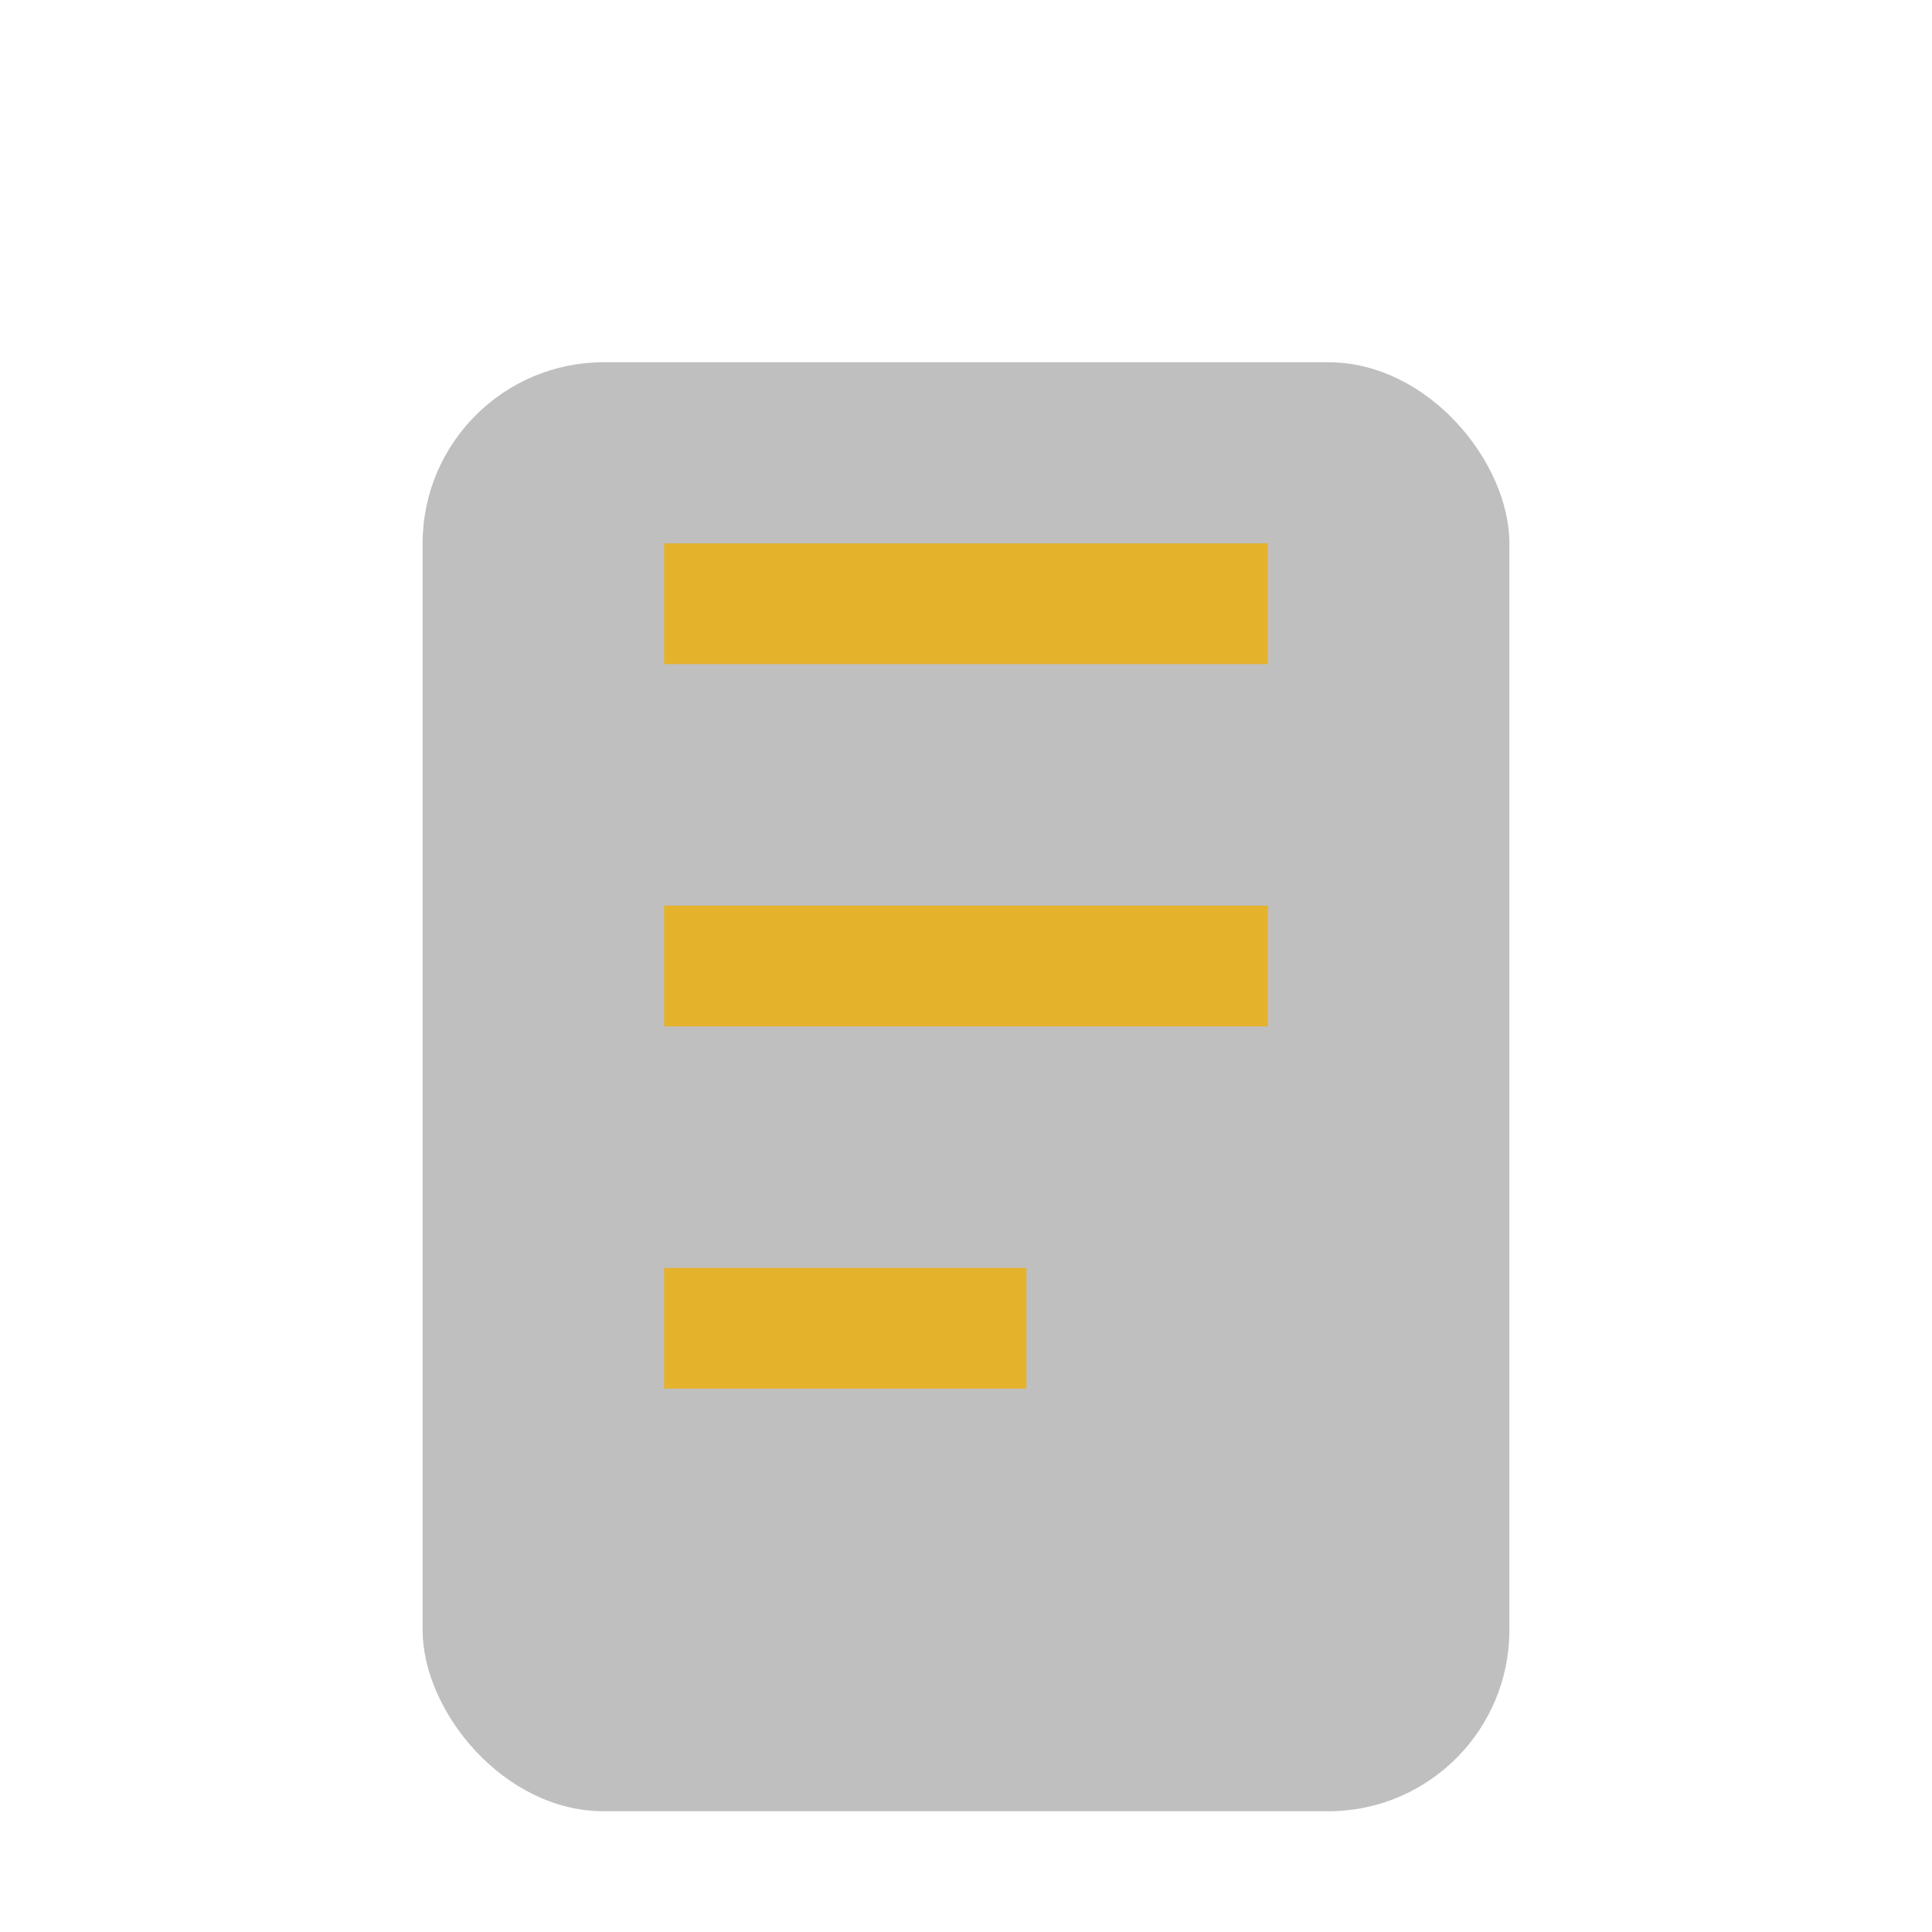 <?xml version="1.0" encoding="UTF-8"?>
<svg xmlns="http://www.w3.org/2000/svg" width="32" height="32" viewBox="0 0 32 32"><rect x="7" y="6" width="18" height="24" rx="3" fill="#BFBFBF"/><path d="M11 10h10M11 16h10M11 22h6" stroke="#E5B22C" stroke-width="2"/></svg>